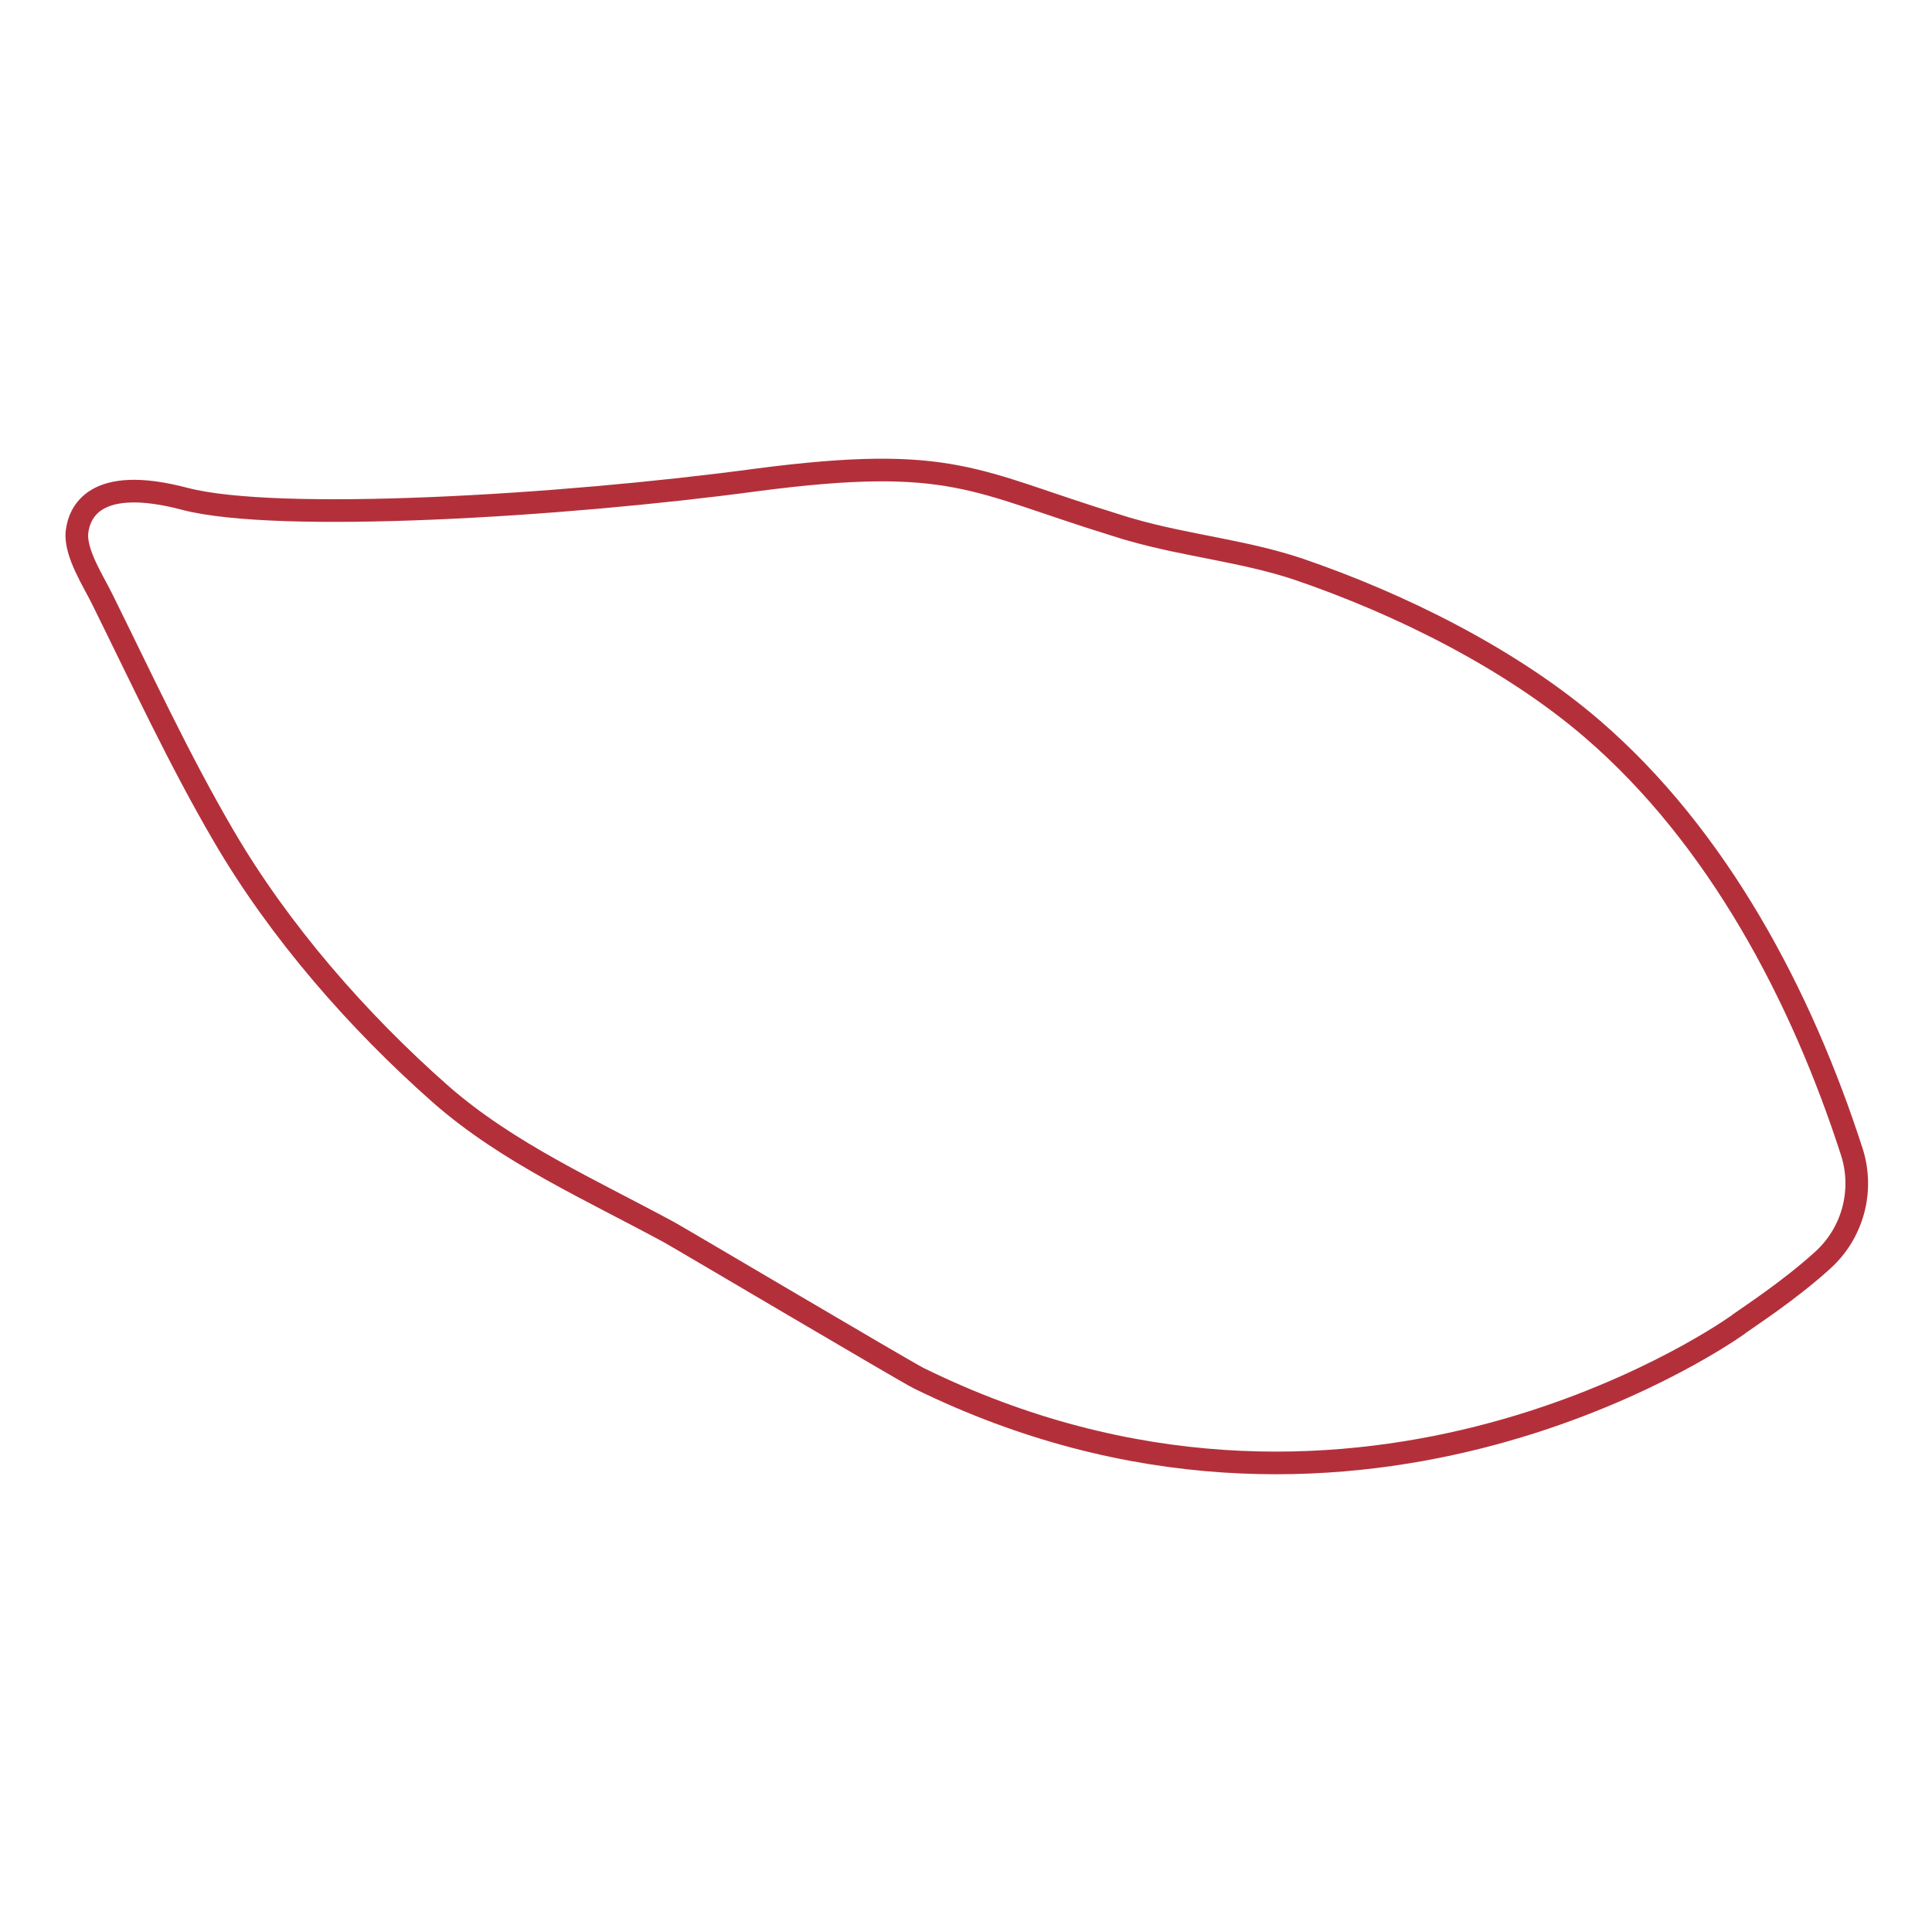 <?xml version="1.0" encoding="utf-8"?>
<!-- Svg Vector Icons : http://www.onlinewebfonts.com/icon -->
<!DOCTYPE svg PUBLIC "-//W3C//DTD SVG 1.1//EN" "http://www.w3.org/Graphics/SVG/1.1/DTD/svg11.dtd">
<svg version="1.1" xmlns="http://www.w3.org/2000/svg" xmlns:xlink="http://www.w3.org/1999/xlink" x="0px" y="0px" viewBox="0 0 256 256" enable-background="new 0 0 256 256" xml:space="preserve">
<g> <path stroke-width="3" fill-opacity="0" stroke="#b3303b"  d="M241.5,167c4-3.6,5.5-9.2,3.9-14.3c-6.7-20.8-17.8-41.8-34.4-56.1c-10.8-9.3-25.5-16.6-39-21.2 c-7.2-2.4-14.8-3.1-22.1-5.2c-0.8-0.2-1.6-0.5-2.3-0.7c-18.5-5.7-21.4-9.3-47.4-5.9c-26,3.5-63.5,5.7-75.7,2.5 c-12.1-3.2-14,1.9-14.3,4.4c-0.3,2.8,2.3,6.7,3.4,9c5.2,10.5,10.1,21.1,16,31.2c7.4,12.7,17.8,24.6,28.8,34.3 c8.9,7.8,20,12.7,30.3,18.3c1.8,1,31.2,18.4,33,19.3c56.7,27.9,105.1-4.6,108.5-7c0.1-0.1,0.3-0.2,0.4-0.3 C231.7,174.5,237.1,171,241.5,167L241.5,167z"/></g>
</svg>